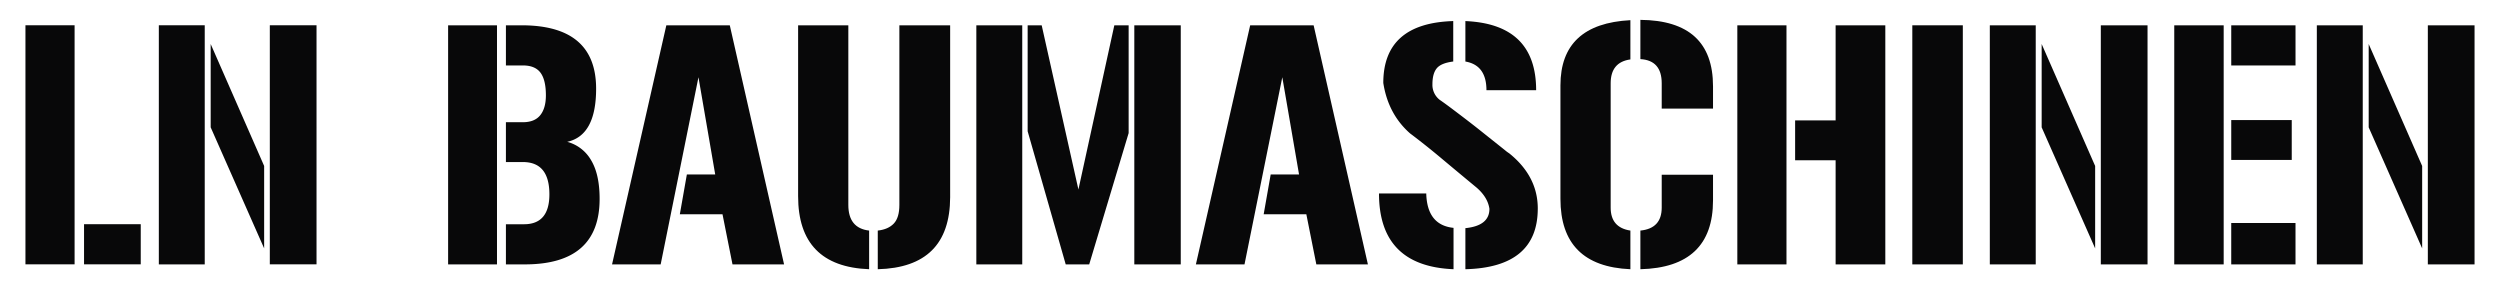 <svg xmlns="http://www.w3.org/2000/svg" width="1228" height="142" viewBox="0 0 1228 142"><path d="M256.864,60.03c3.8,0,6.637-1.137,8.485-3.411s2.793-5.538,2.793-9.79q0-7.56-2.653-11.121c-1.776-2.371-4.642-3.56-8.625-3.56h-8.358V12.427H256.2q36.617,0,36.613,31.139,0,22.99-14.2,26.1a19.242,19.242,0,0,1,11.743,9.047q4.179,6.967,4.176,18.985,0,32.168-36.739,32.171h-9.289v-19.72h8.884q12.477,0,12.474-14.682,0-15.855-13-15.862h-8.358V60.03Zm-12.74,69.837H220.113V12.427h24.011Z" style="fill:#080809"/><polygon points="358.473 12.428 385.137 129.869 359.802 129.869 354.895 105.257 333.936 105.257 337.387 85.685 351.311 85.685 343.086 37.933 324.52 129.869 300.642 129.869 327.306 12.428 358.473 12.428" style="fill:#080809"/><path d="M431.159,113.258c3.458-.387,6.084-1.547,7.9-3.479s2.713-4.966,2.713-9.121V12.431h24.942V96.949q-.13,34.4-35.555,35.293Zm-4.242,18.984q-34.879-1.338-34.883-35.881V12.431H416.7v88.227q0,11.418,10.214,12.6Z" style="fill:#080809"/><path d="M579.989,129.867H557.175V12.427h22.814Zm-56.507,0-18.7-65.391V12.427h6.895l18.04,80.667L547.36,12.427h7.029V65.368l-19.37,64.5Zm-21.351,0H479.576V12.427h22.555Z" style="fill:#080809"/><polygon points="645.252 12.428 671.916 129.869 646.582 129.869 641.674 105.257 620.715 105.257 624.166 85.685 638.09 85.685 629.865 37.933 611.3 129.869 587.421 129.869 614.086 12.428 645.252 12.428" style="fill:#080809"/><path d="M730.144,44.308q0-12.3-10.347-14.086V10.352q34.751,1.483,34.757,33.956Zm25.208,58.129q0,28.913-35.555,29.808V112.071q11.8-1.182,11.81-9.485-.8-5.631-6.237-10.377-9.147-7.57-17.11-14.235-7.959-6.68-15.652-12.458-10.754-9.489-13.133-24.768,0-29.359,34.358-30.4v19.87q-5.974.747-8.1,3.337c-1.41,1.725-2.122,4.327-2.122,7.783a9.271,9.271,0,0,0,3.584,7.709q2.385,1.638,5.839,4.229c2.294,1.732,4.708,3.553,7.228,5.486s5.02,3.88,7.494,5.858,4.714,3.761,6.7,5.337,3.6,2.869,4.84,3.858a15.633,15.633,0,0,0,2,1.479q14.055,11.273,14.064,27.139m-54.785-7.411q.389,15.566,13.4,16.9v20.315q-36.615-1.494-36.612-37.219Z" style="fill:#080809"/><path d="M805.754,113.257q10.484-1.037,10.48-11.269V85.828h25.2v12.6q0,32.927-35.681,33.814Zm0-103.5q35.679.3,35.681,32.625V53.359h-25.2V40.9q0-11.272-10.48-11.864ZM766.489,41.934q0-30.238,34.358-32.023V29.186q-9.686,1.338-9.688,11.715v61.087q0,9.791,9.688,11.269v18.985q-34.351-1.482-34.358-34.55Z" style="fill:#080809"/><path d="M901.658,12.427h24.41v117.44h-24.41V78.711H881.763V59.138h19.895ZM877.52,129.867H853.376V12.427H877.52Z" style="fill:#080809"/><rect x="939.327" y="12.427" width="24.809" height="117.44" style="fill:#080809"/><path d="M1054.869,129.867h-22.948V12.427h22.948Zm-25.734-7.857-26.272-59.46V21.622l26.272,59.906Zm-29.184,7.857H977.4V12.427h22.555Z" style="fill:#080809"/><path d="M1127.554,129.867h-31.572V109.552h31.572ZM1095.989,58.99h29.716V78.562h-29.716Zm0-46.563h31.572V32.148h-31.572Zm-3.717,117.44h-24.277V12.427h24.277Z" style="fill:#080809"/><path d="M1215.5,129.867h-22.947V12.427H1215.5Zm-25.733-7.857L1163.5,62.55V21.622l26.266,59.906Zm-29.185,7.857h-22.555V12.427h22.555Z" style="fill:#080809"/><path d="M155.479,129.856H132.533V12.422h22.946ZM129.748,122,103.484,62.542V21.617l26.264,59.9Zm-29.181,7.858H78.019V12.422h22.548Z" style="fill:#080809"/><path d="M69.134,129.856H41.28v-19.72H69.134Zm-32.494,0H12.5V12.423H36.64Z" style="fill:#080809"/></svg>